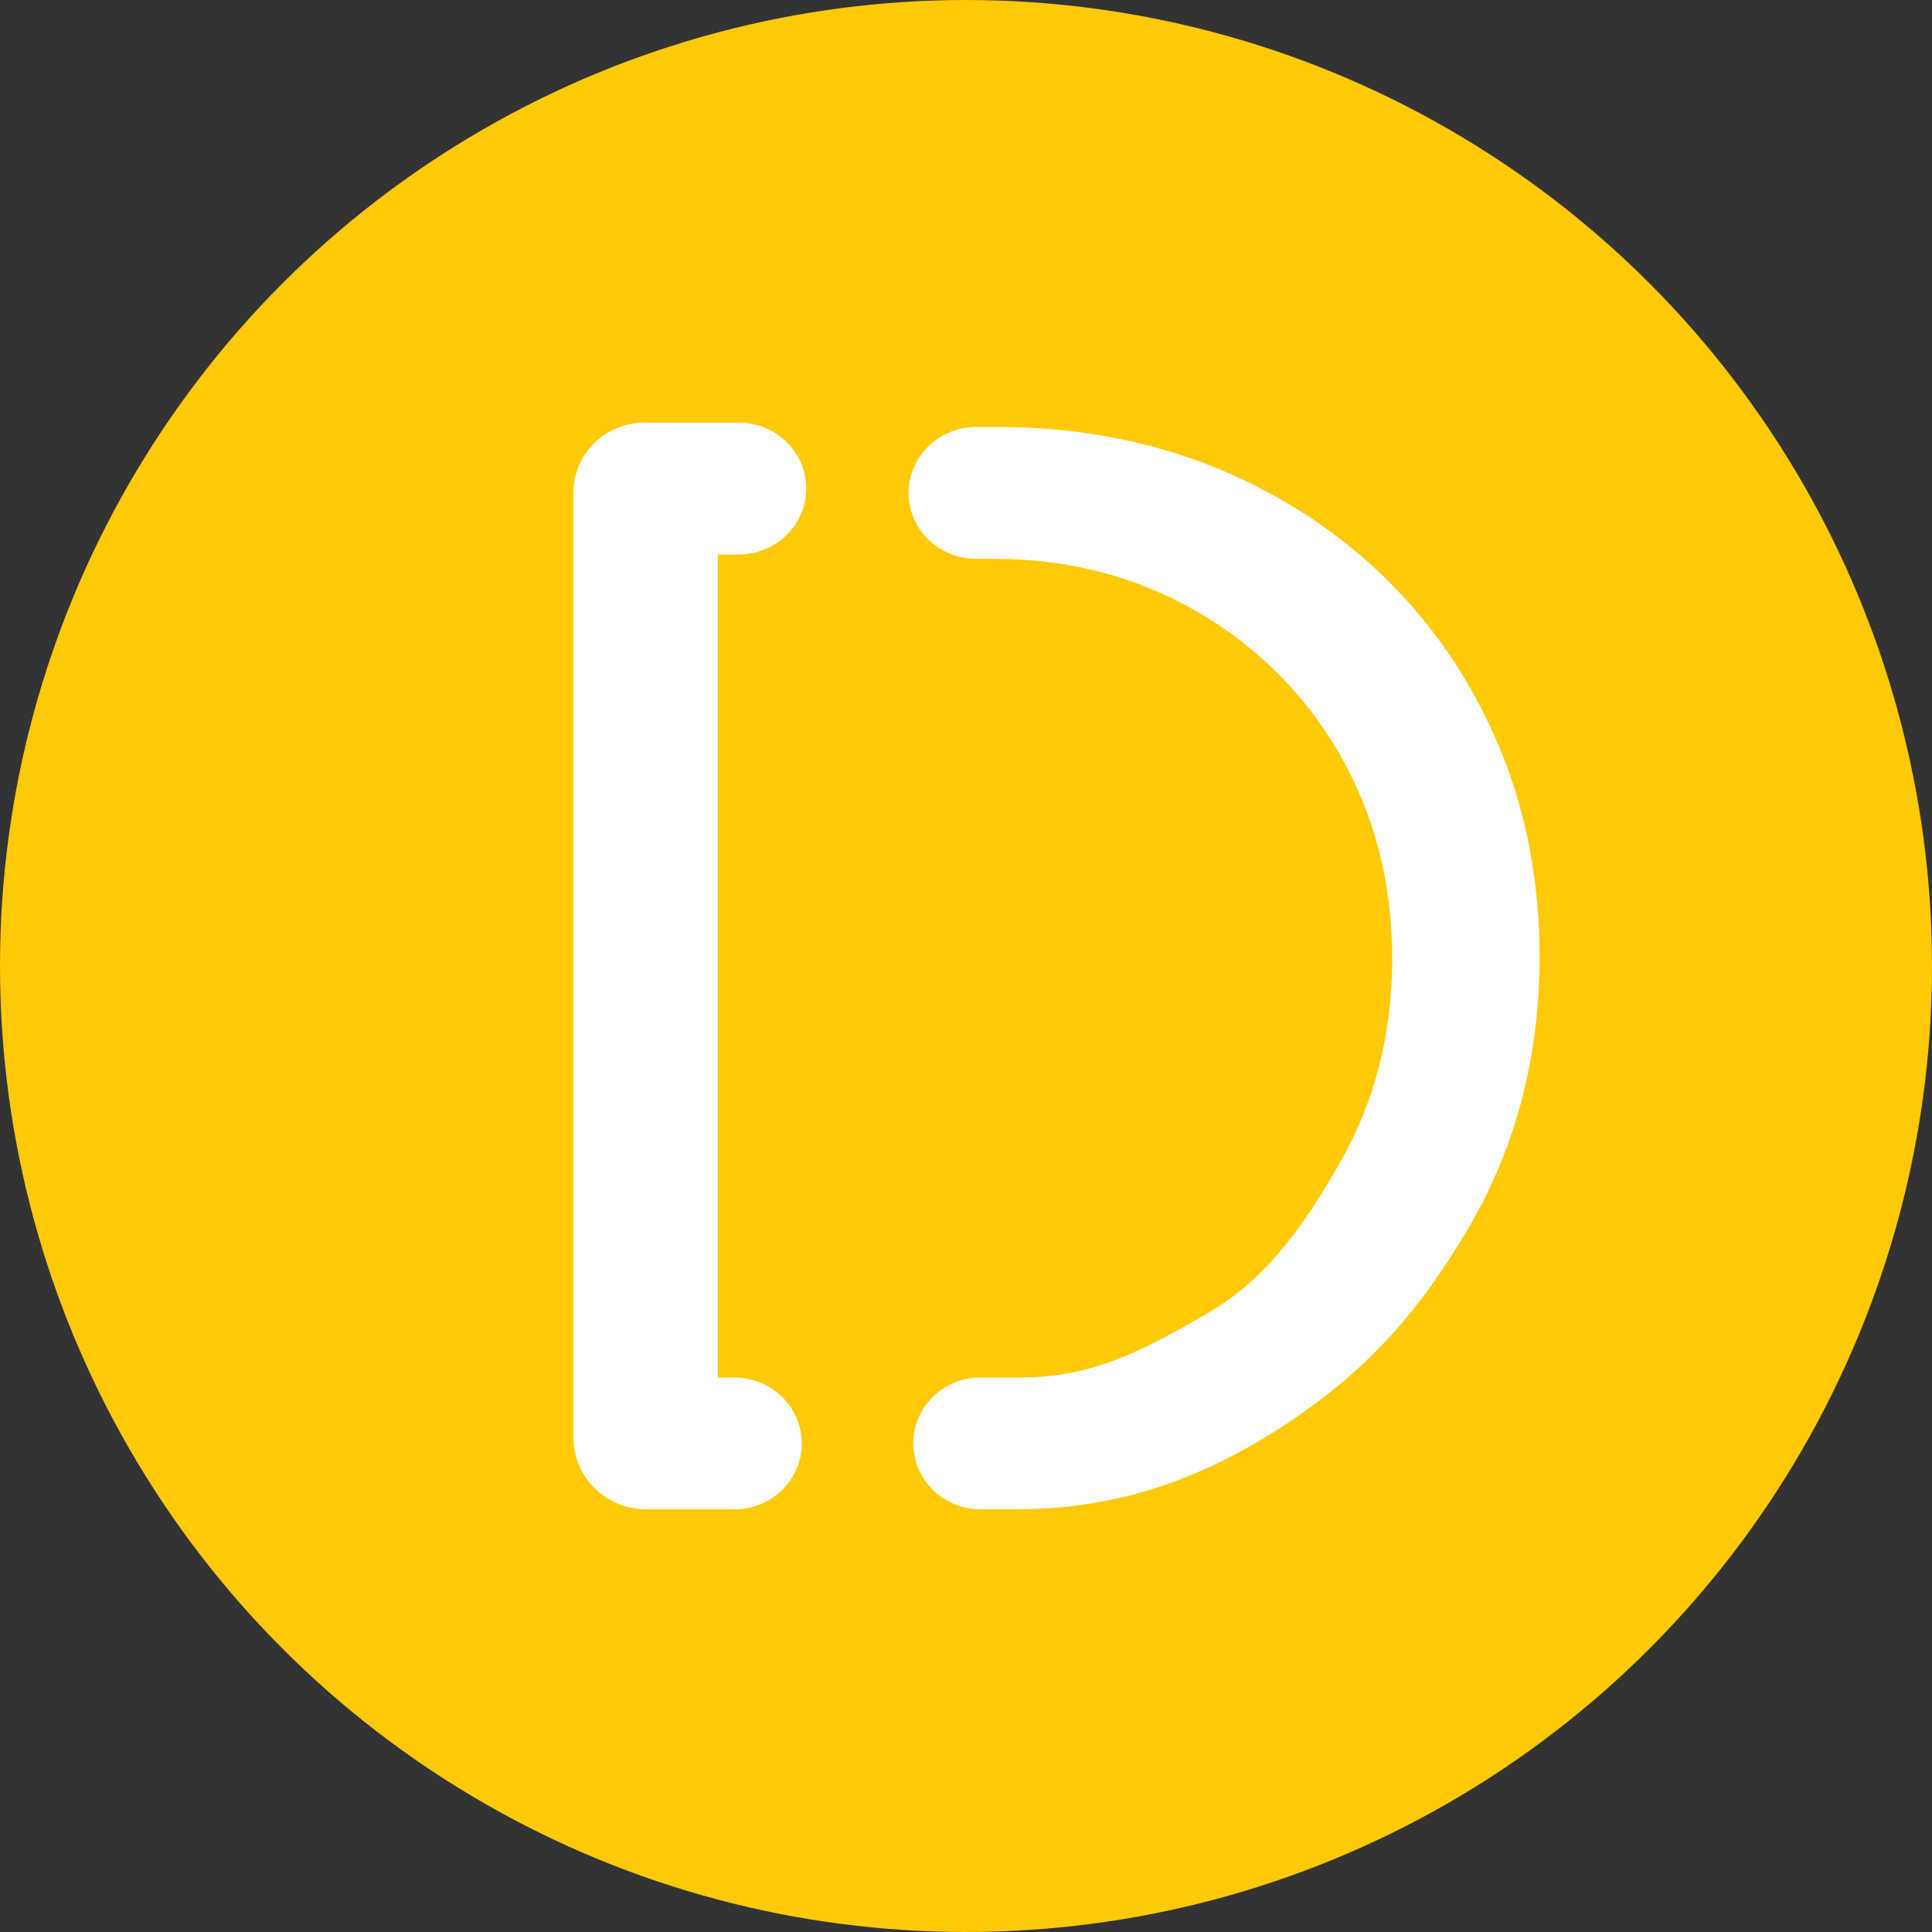 <svg height="32" viewBox="0 0 32 32" width="32" xmlns="http://www.w3.org/2000/svg"><rect x="0" y="0" width="32" height="32" fill="#333333" stroke="none"/><g fill="none" fill-rule="evenodd"><circle cx="16" cy="16" fill="#fec907" r="16"/><path d="m12.161 22.816c.618 0 1.119.489 1.119 1.092 0.0.603-.501 1.092-1.119 1.092h-1.453c-.32 0-.628-.124-.854-.345-.227-.221-.354-.521-.354-.833v-15.673c-0-.305.124-.597.345-.813.221-.215.521-.336.833-.336h1.557c.618 0 1.119.489 1.119 1.092 0 .29-.118.567-.328.772-.21.205-.495.32-.792.32h-.345v13.633zm12.17-11.453c.779 1.339 1.169 2.835 1.169 4.492s-.395 3.153-1.182 4.492-1.662 2.364-3.099 3.294c-1.319.853-2.698 1.358-4.407 1.358h-.567c-.618 0-1.119-.489-1.119-1.092 0-.603.501-1.092 1.119-1.092h.689c1.211 0 2.089-.501 3.076-1.069.987-.569 1.619-1.499 2.191-2.503.572-1.003.858-2.124.858-3.362-0-1.255-.291-2.384-.871-3.388-.561-.983-1.381-1.802-2.376-2.371-1.004-.577-2.12-.866-3.347-.866h-.297c-.618 0-1.119-.489-1.119-1.092 0-.29.118-.567.328-.772.21-.205.495-.32.792-.32h.349c1.692 0 3.222.381 4.591 1.142 1.349.743 2.464 1.832 3.223 3.15z" fill="#fff" fill-rule="nonzero"/></g></svg>